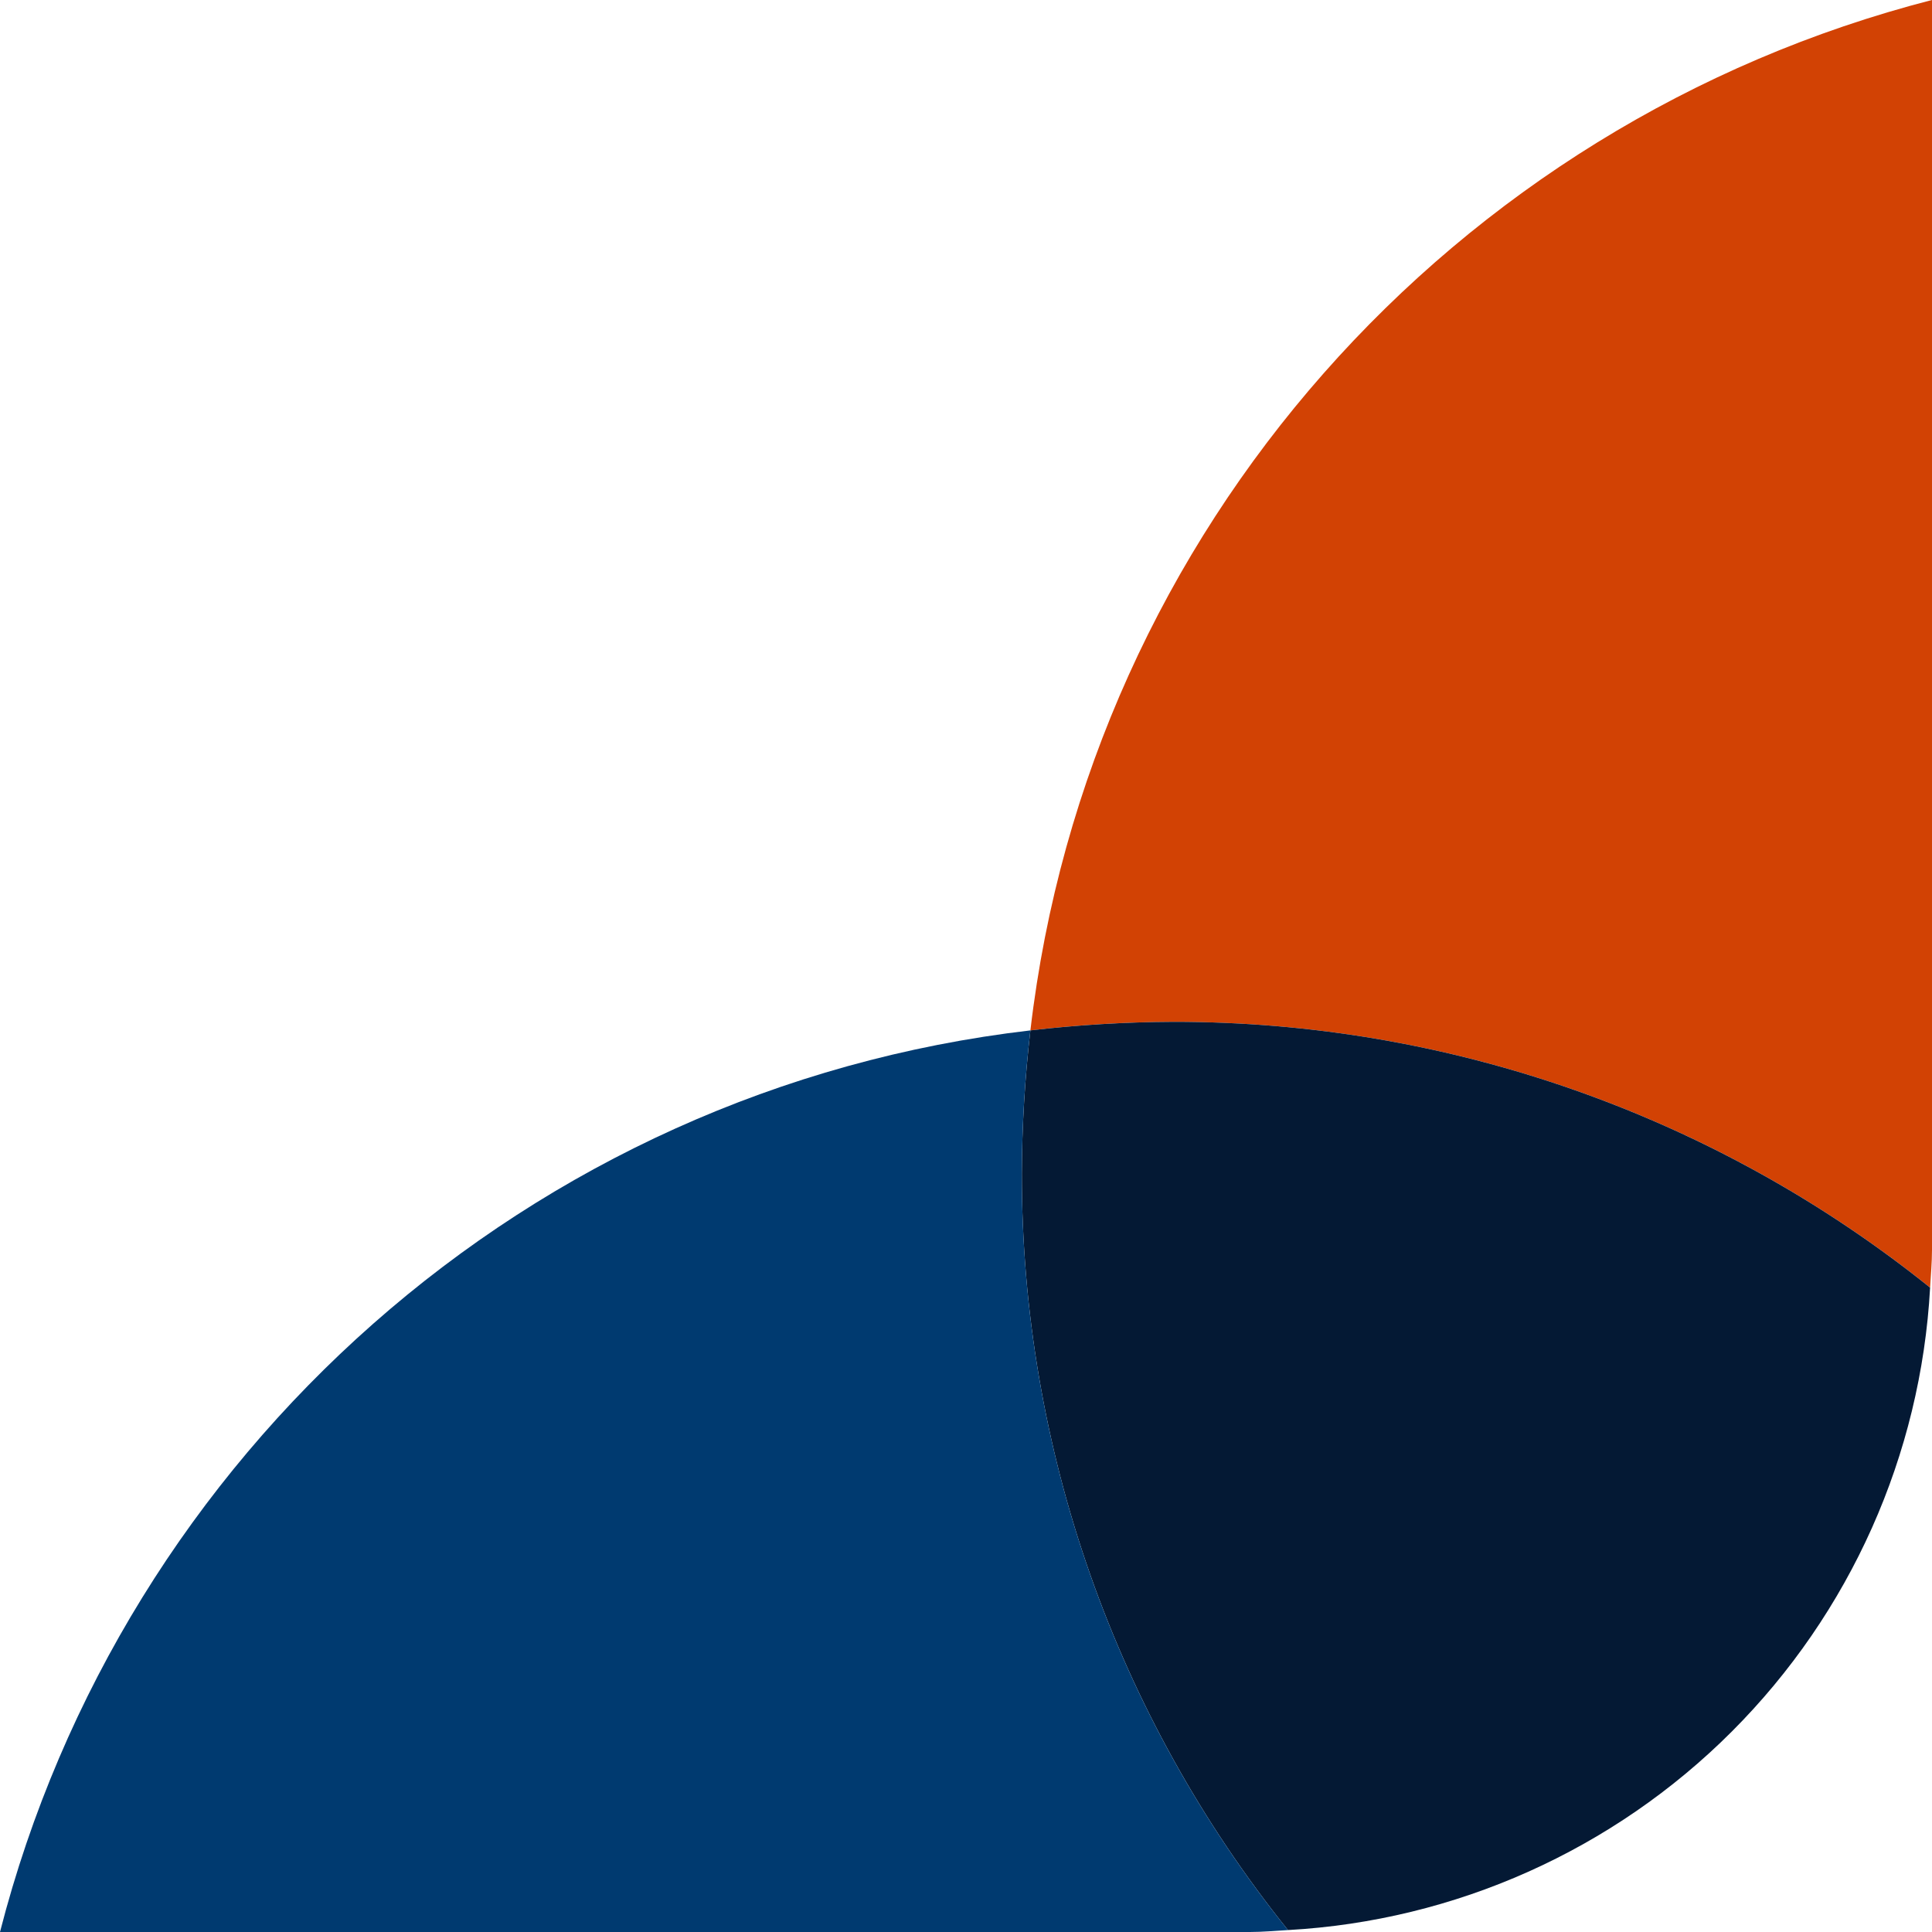 <?xml version="1.0" encoding="UTF-8"?> <svg xmlns="http://www.w3.org/2000/svg" width="48" height="48" viewBox="0 0 48 48" fill="none"><path d="M25.6 25.6C26.779 25.463 27.966 25.391 29.153 25.387C35.989 25.381 42.622 27.71 47.953 31.99C47.97 31.679 48 31.37 48 31.054V0C36.112 3.052 27.052 13.145 25.6 25.6Z" fill="#D24204"></path><path d="M25.6 25.6C25.463 26.779 25.392 27.966 25.387 29.153C25.383 35.99 27.717 42.623 32 47.952C36.157 47.721 40.083 45.965 43.026 43.02C45.97 40.075 47.724 36.149 47.953 31.991C42.623 27.711 35.989 25.381 29.153 25.387C27.966 25.392 26.779 25.463 25.6 25.6Z" fill="#041934"></path><path d="M32 47.952C27.716 42.623 25.383 35.99 25.387 29.153C25.391 27.966 25.463 26.779 25.6 25.6C13.145 27.051 3.052 36.112 0 48H31.055C31.373 48 31.68 47.97 32 47.952Z" fill="#003A70"></path></svg> 